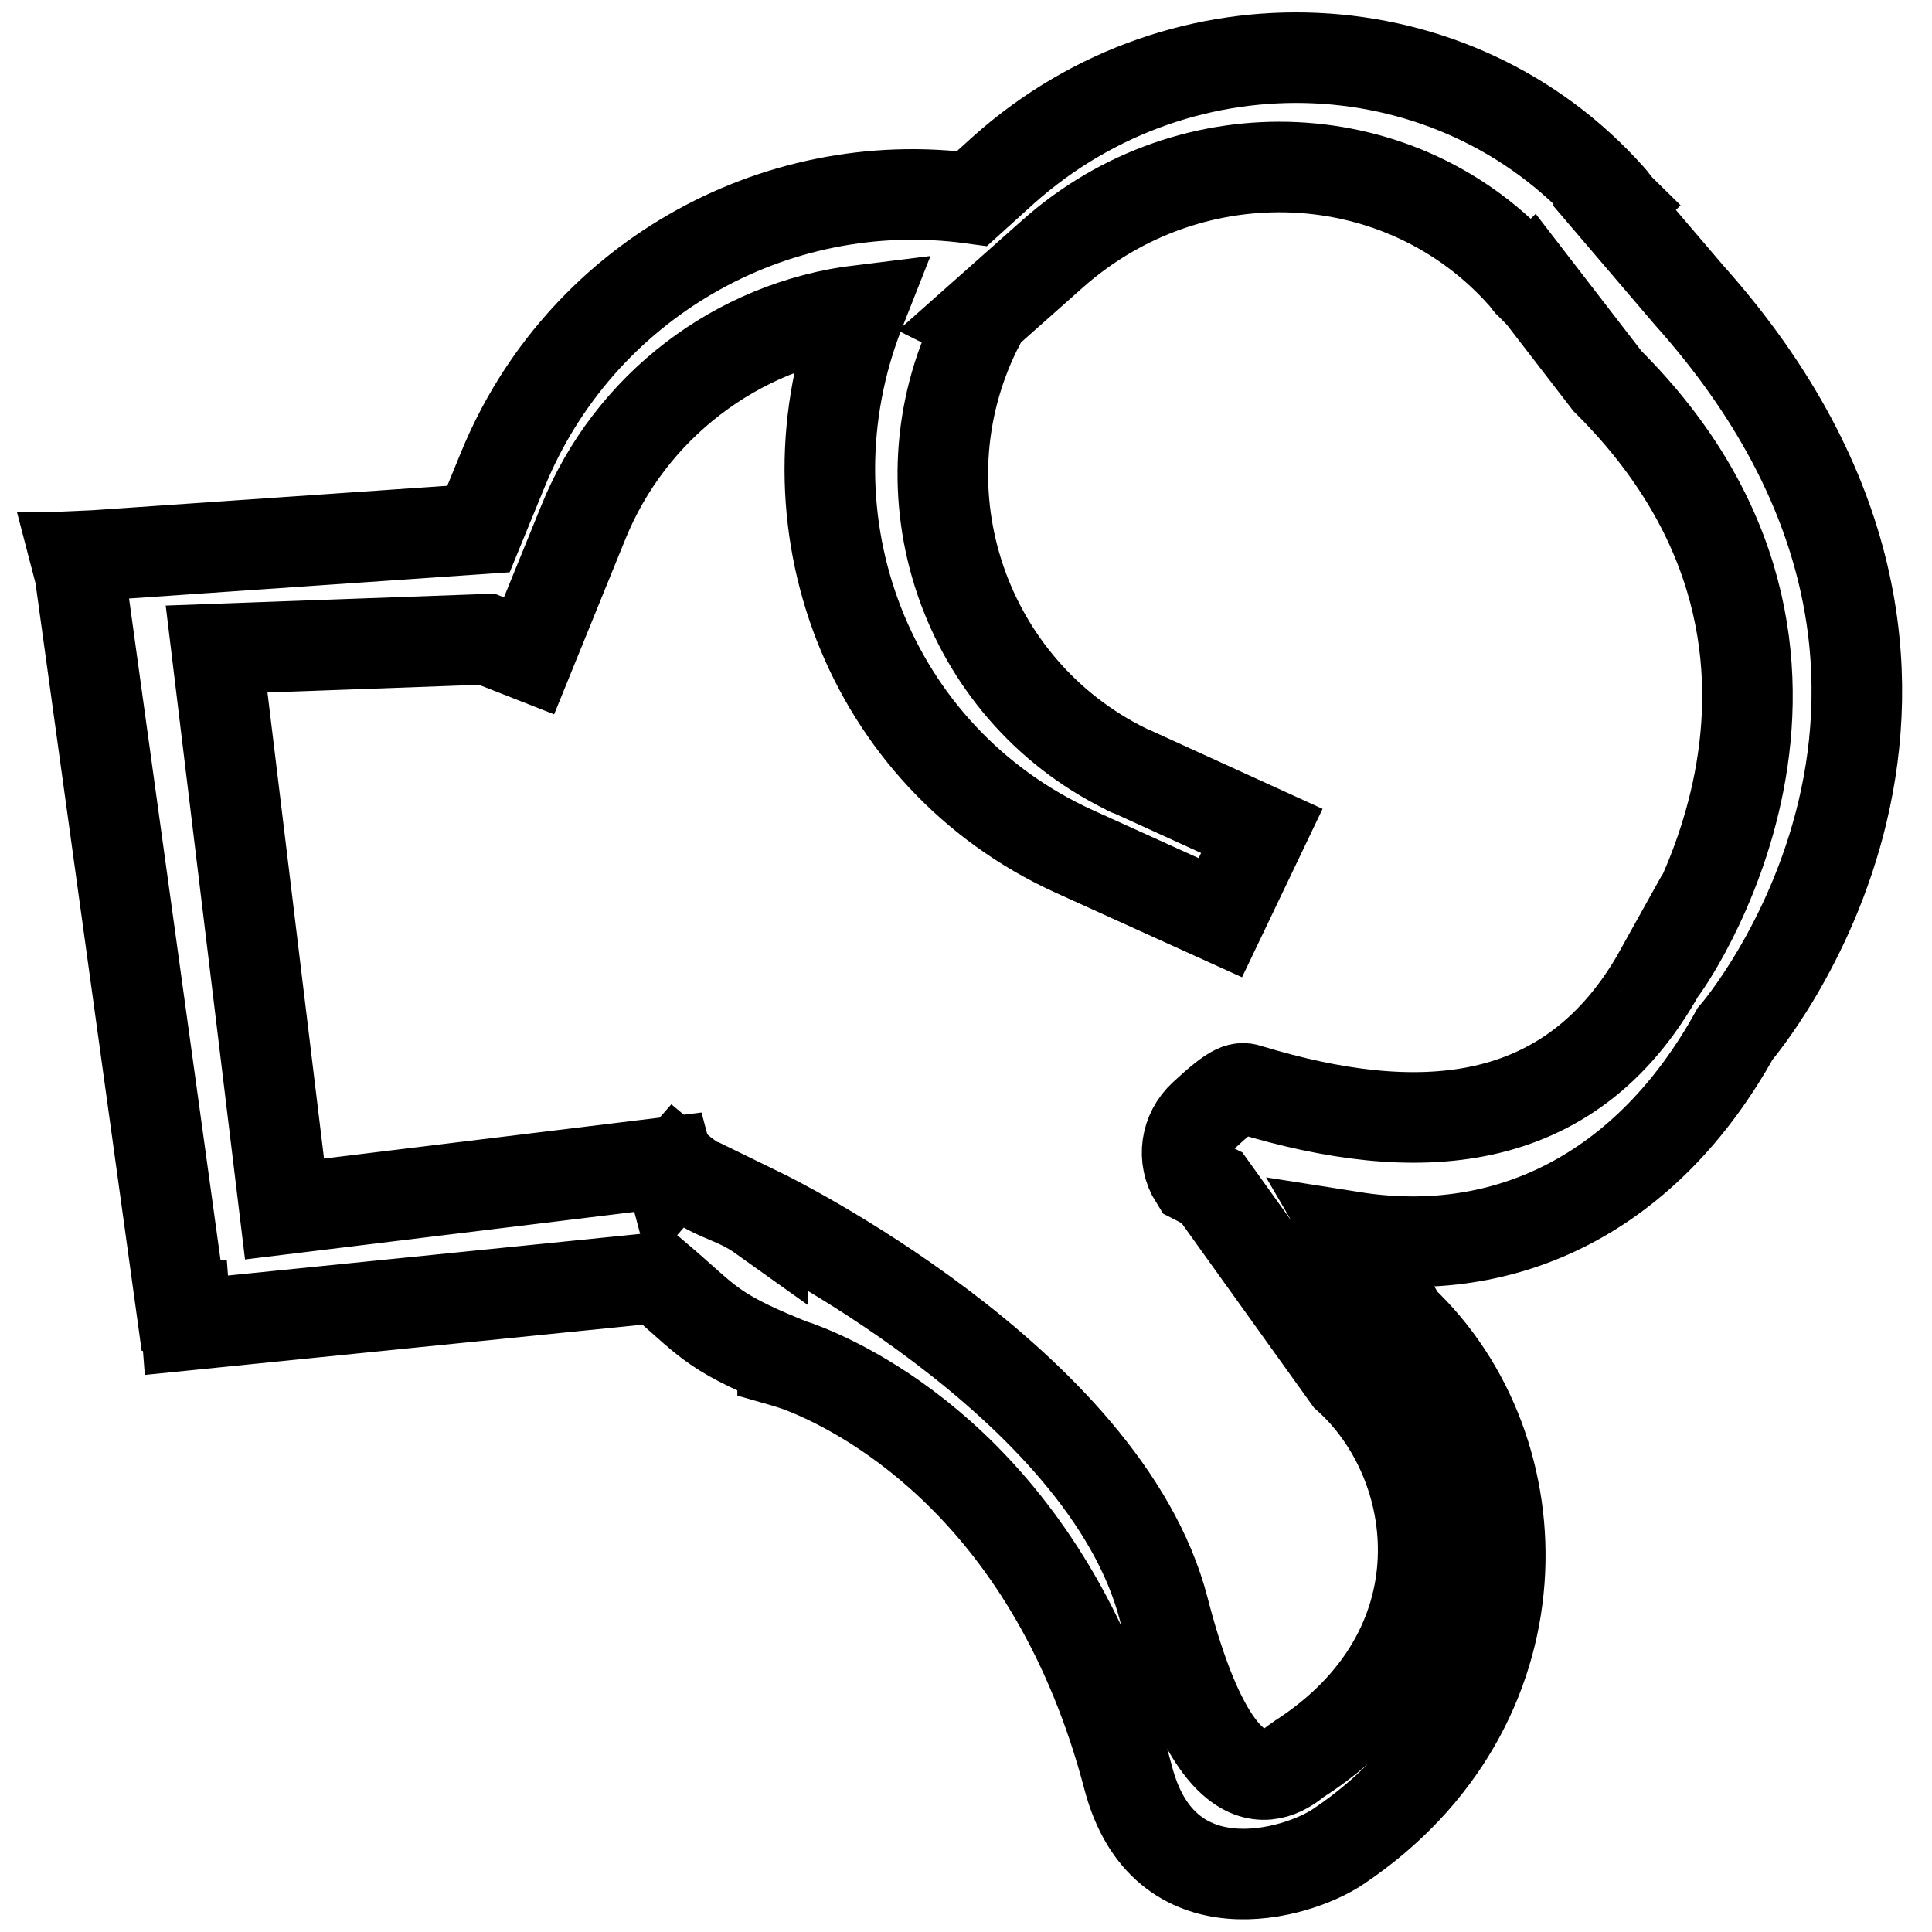 <?xml version="1.0" encoding="utf-8"?>
<!-- Svg Vector Icons : http://www.onlinewebfonts.com/icon -->
<!DOCTYPE svg PUBLIC "-//W3C//DTD SVG 1.1//EN" "http://www.w3.org/Graphics/SVG/1.1/DTD/svg11.dtd">
<svg version="1.1" xmlns="http://www.w3.org/2000/svg" xmlns:xlink="http://www.w3.org/1999/xlink" x="0px" y="0px" viewBox="0 0 256 256" enable-background="new 0 0 256 256" xml:space="preserve">
<g> <path stroke-width="12" fill-opacity="0" stroke="#000000"  d="M229.9,137c-11.7,21.1-30.3,30.1-50.6,26.9l6.4,11c18.3,17.2,19.1,51.4-8.4,69.8 c-5.5,3.7-23.1,8.8-27.8-9.1c-9.9-37.7-34-50.6-42.6-54.1v0c-0.5-0.2-0.8-0.3-1.3-0.5c-1.2-0.4-1.9-0.6-1.9-0.6l0-0.1 c-9.7-4-10-5.4-16.6-11l-62.4,6.3l-0.2-2.6L24,173L10.6,76.1L10,73.8l0.3,0l0-0.1l2.3-0.1l50.8-3.5l3.2-7.8 c10.1-24.8,35.7-39.6,62.2-36l4.2-3.8c23.8-21.2,59.8-19.5,80.4,3.7c0.3,0.3,0.5,0.7,0.8,1l-0.3,0.3l9.9,11.6 C270,90.8,229.9,137,229.9,137L229.9,137z M213,50.5l-10.1-13.1l-0.2,0.2c-0.3-0.3-0.5-0.7-0.8-1c-16-18.1-44-19.4-62.5-2.9 l-9.8,8.7l0.4,0.2c-0.2,0.4-0.4,0.7-0.6,1.1c-10.6,21.5-1.7,47.6,19.8,58.2c0.3,0.2,0.6,0.3,0.9,0.4l17.1,7.8l-5.5,11.5l-19.4-8.8 C115.1,100.4,103,68.9,114,41.1c-16.4,2-30.5,12.8-36.7,28.1l-7.2,17.7l-5.6-2.2l-35.8,1.3l9,74.2l50.8-6.2l0.4,1.5l0.7-0.8 c5,4.2,7.3,3.6,11.5,6.6l0-0.4c0,0,45.3,22.1,53.1,52.3c7.8,30.2,16.6,20.7,17.9,19.9c22.5-14.4,19.2-39.2,6.5-50.6l-18-25.1 c-0.4-0.2-0.8-0.4-1.2-0.6c-0.4-0.2-0.7-0.4-1.1-0.6c-1.7-2.7-1.2-6.2,1.2-8.4c4.2-3.9,4.9-3.8,6.1-3.4 c21.8,6.6,42.4,5.9,54.4-15.7C220.1,128.9,250.1,87.4,213,50.5L213,50.5z"/></g>
</svg>